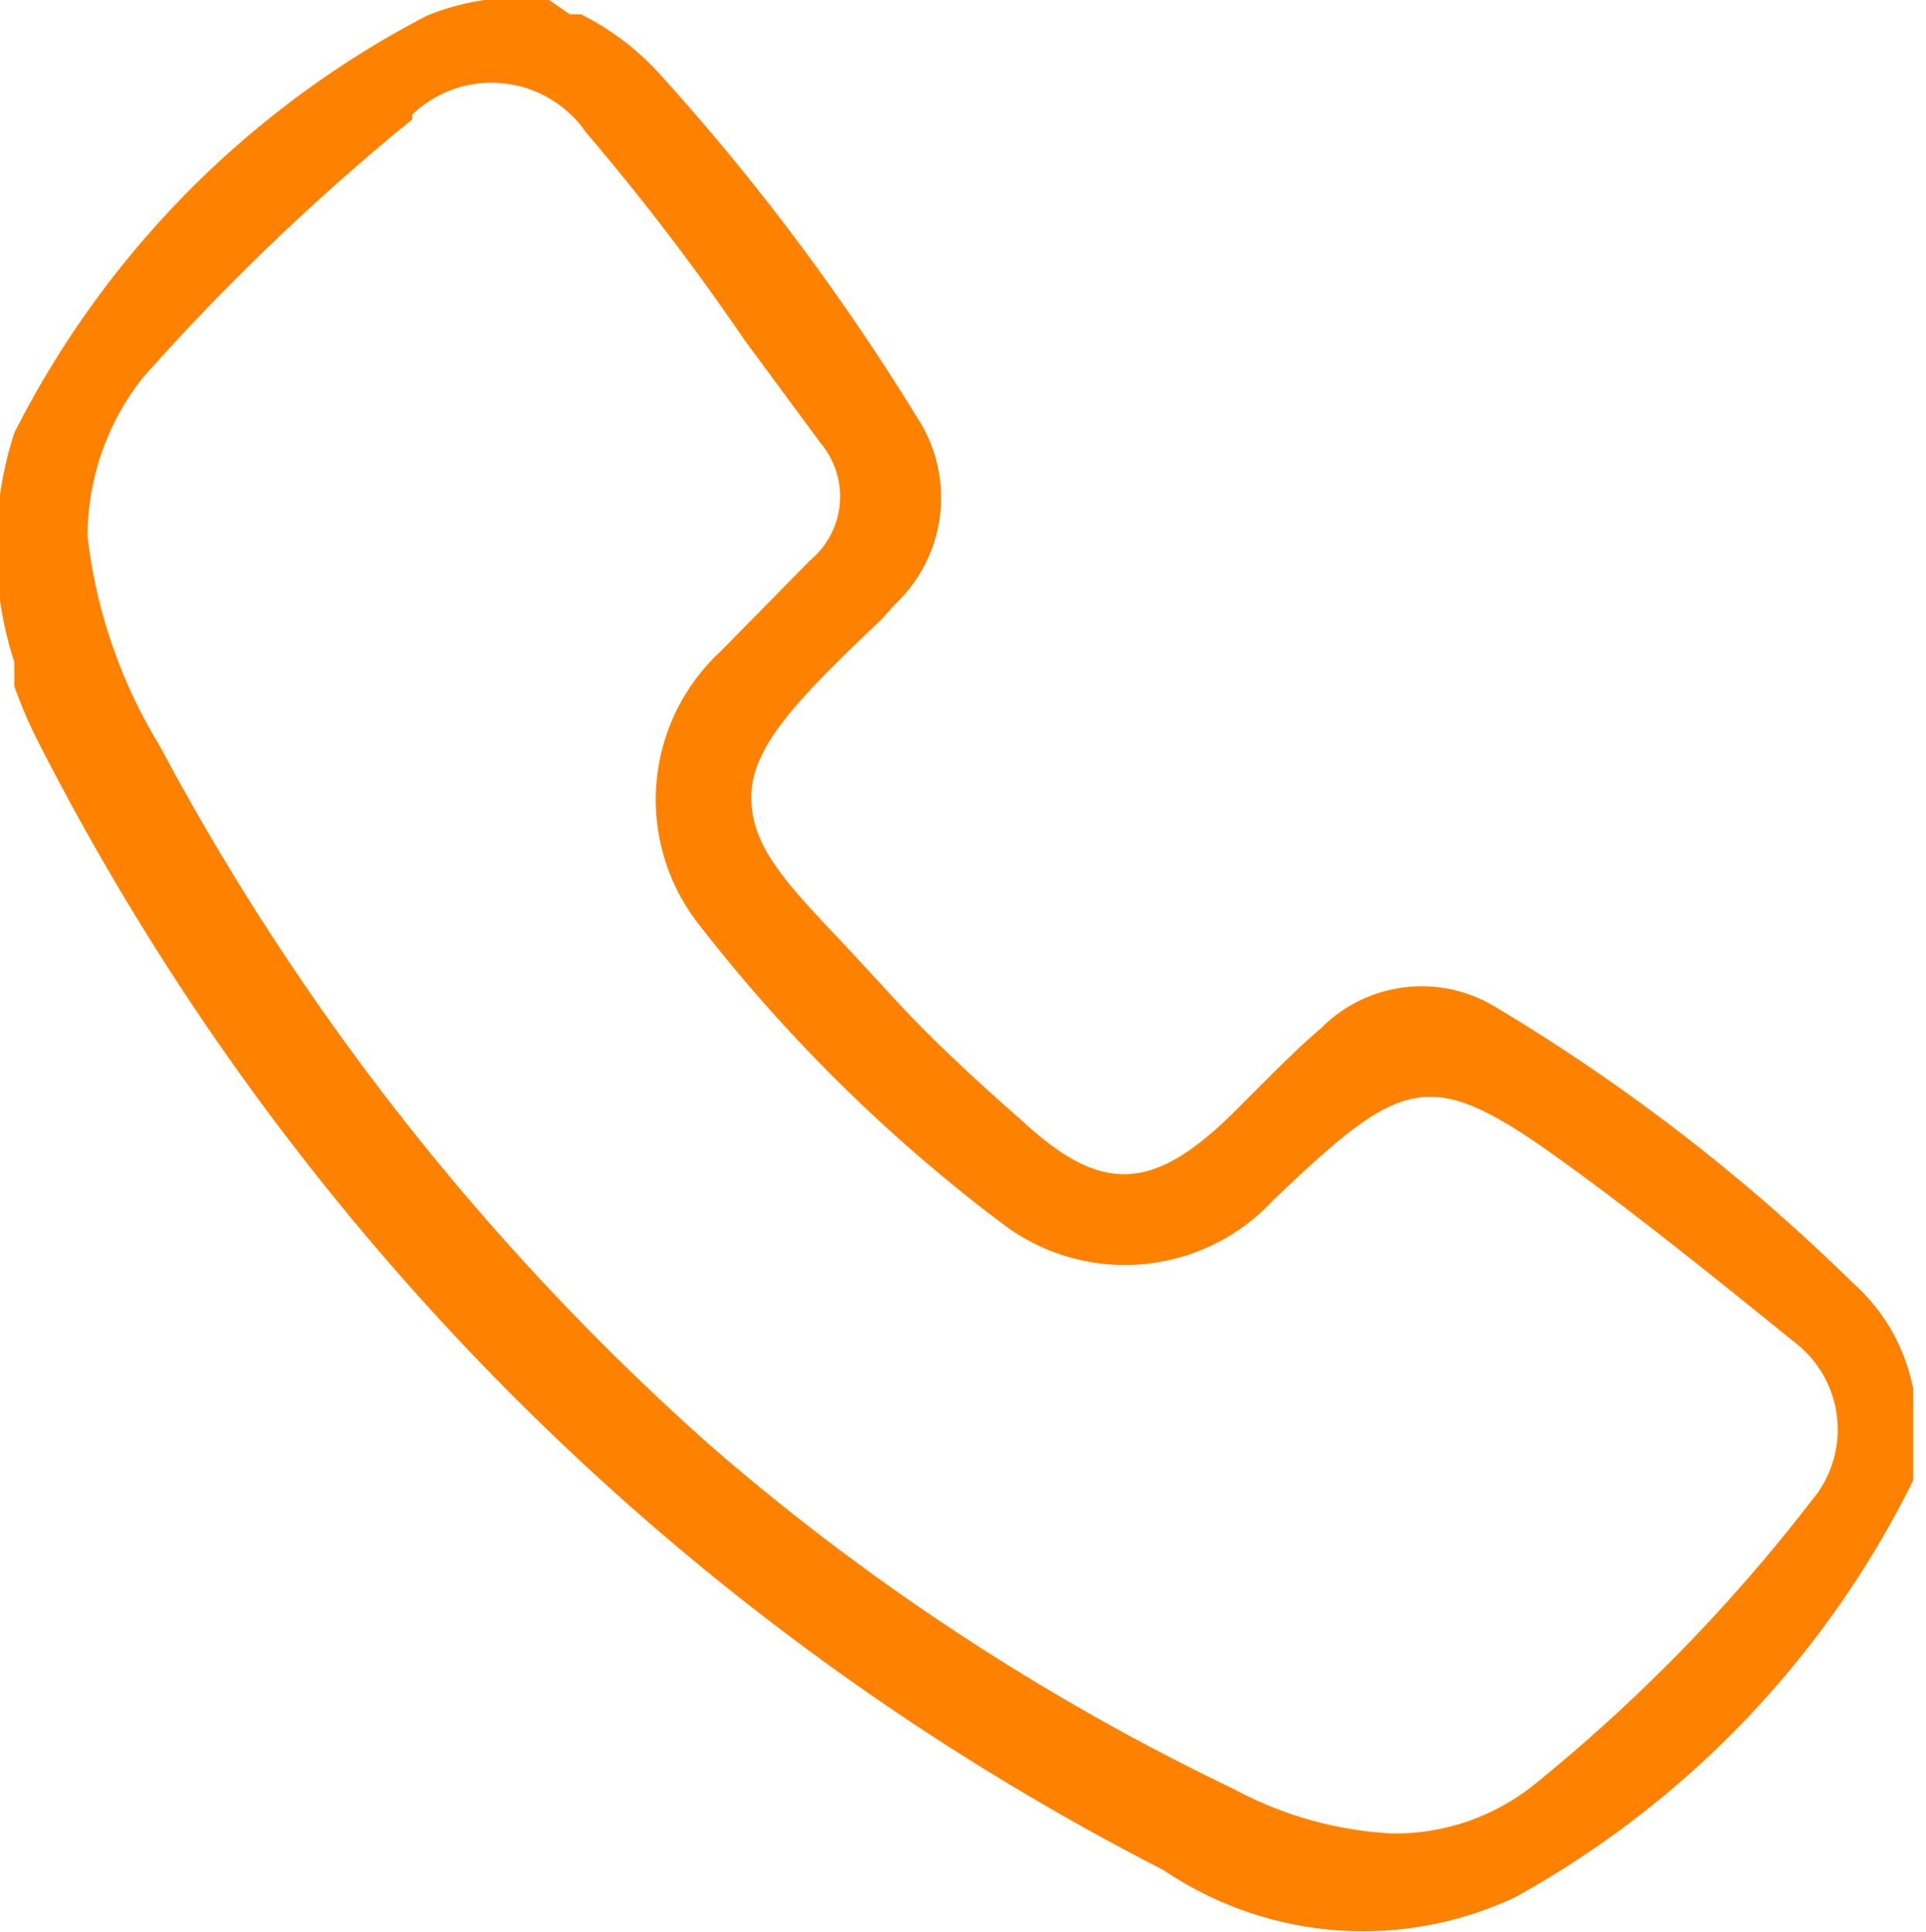 <svg xmlns="http://www.w3.org/2000/svg" viewBox="0 0 12.1 12.14"><defs><style>.cls-1{fill:#ff8100;}</style></defs><title>tell</title><g id="Capa_2" data-name="Capa 2"><g id="texto"><path class="cls-1" d="M.09,2.72a2.34,2.34,0,0,0,0,1.44l0,.15a2.83,2.83,0,0,0,.16.37,16.25,16.25,0,0,0,7.06,7.07,2.24,2.24,0,0,0,2.21.17,6.06,6.06,0,0,0,2.5-2.62V8.73a1.19,1.19,0,0,0-.38-.67h0A12,12,0,0,0,9.4,6.33a.89.89,0,0,0-1.1.13c-.13.11-.26.24-.38.36L7.74,7c-.5.49-.82.5-1.31.05-.33-.29-.62-.56-.88-.85l-.25-.27c-.36-.38-.58-.61-.58-.92s.27-.6.82-1.12l.08-.09a.92.92,0,0,0,.14-1.18A14.53,14.53,0,0,0,4.14.46,1.68,1.68,0,0,0,3.65.09l-.07,0L3.45,0a1.48,1.48,0,0,0-.77.1A6,6,0,0,0,.09,2.72Zm2.5-2A.72.72,0,0,1,3.68.83a15.2,15.2,0,0,1,1,1.31l.48.65a.52.52,0,0,1-.07.73l-.56.57a1.27,1.27,0,0,0-.13,1.73A10.08,10.08,0,0,0,6.3,7.69,1.27,1.27,0,0,0,8,7.54c.88-.84,1-.85,2-.11.43.32.85.66,1.27,1a.69.69,0,0,1,.11,1,10.69,10.69,0,0,1-1.75,1.79,1.4,1.4,0,0,1-.88.3,2.35,2.35,0,0,1-1-.28A14.73,14.73,0,0,1,4.46,9.08,15.87,15.87,0,0,1,1,4.68,3.23,3.23,0,0,1,.55,3.37a1.61,1.61,0,0,1,.35-1A14.56,14.56,0,0,1,2.59.75Z"/></g></g></svg>